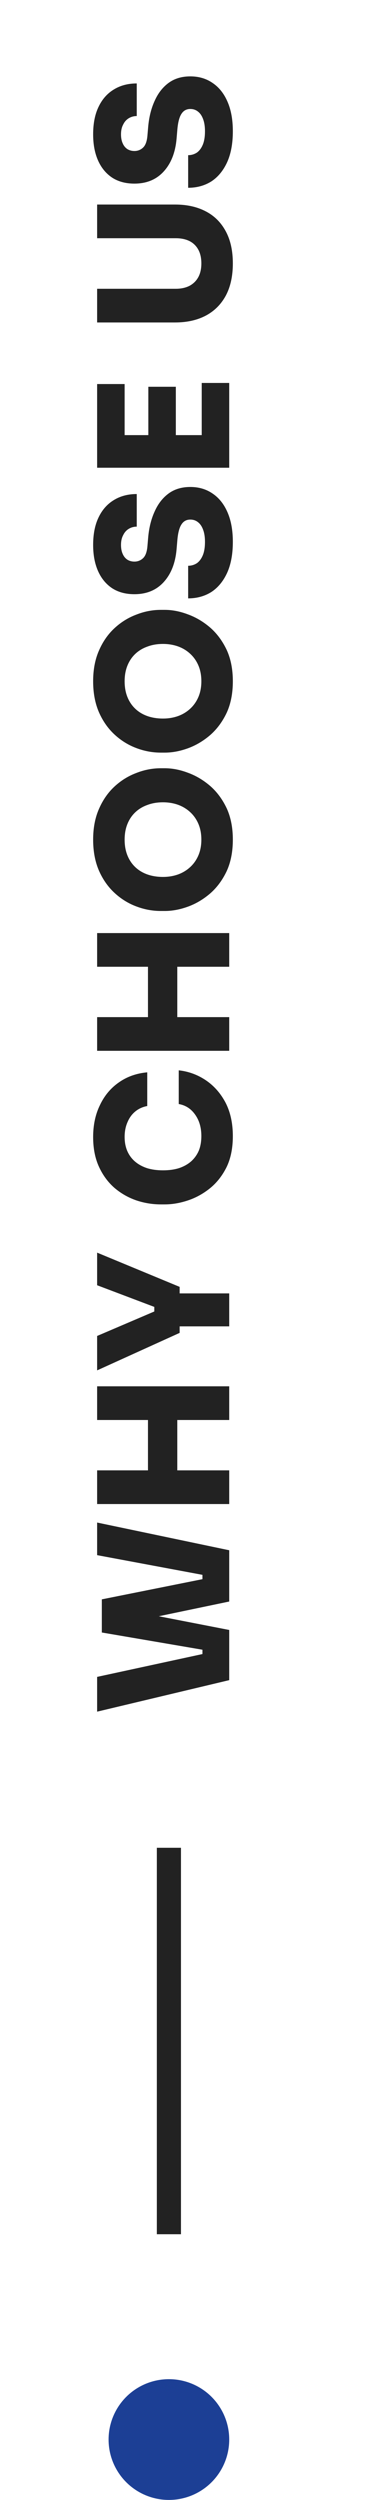 <svg width="31" height="207" viewBox="0 0 31 207" fill="none" xmlns="http://www.w3.org/2000/svg">
<path d="M19 139.12L8.05 141.73V138.85L17.125 136.885L16.78 137.35V136.135L17.125 136.66L8.44 135.175V132.91L19 134.965V139.12ZM19 132.61L8.44 134.815V132.43L17.125 130.69L16.78 131.215V130.075L17.125 130.465L8.05 128.77L8.05 126.07L19 128.365V132.61ZM19 117.579H8.05V114.789H19V117.579ZM19 124.539H8.05V121.749H19V124.539ZM14.695 122.229H12.265V117.099H14.695V122.229ZM14.89 110.366L8.05 113.471V110.621L12.925 108.536L12.79 108.926V107.846L12.925 108.266L8.05 106.421V103.721L14.89 106.556V110.366ZM19 109.826H14.53V107.096H19V109.826ZM19.3 94.072C19.3 95.061 19.13 95.912 18.79 96.621C18.44 97.332 17.985 97.916 17.425 98.376C16.855 98.837 16.24 99.177 15.58 99.397C14.92 99.617 14.28 99.727 13.66 99.727H13.33C12.64 99.727 11.965 99.617 11.305 99.397C10.635 99.166 10.03 98.822 9.49 98.362C8.95 97.891 8.52 97.306 8.2 96.606C7.88 95.906 7.72 95.087 7.72 94.147C7.72 93.147 7.91 92.261 8.29 91.492C8.66 90.712 9.185 90.087 9.865 89.617C10.535 89.147 11.315 88.871 12.205 88.791V91.582C11.825 91.651 11.495 91.802 11.215 92.031C10.935 92.261 10.72 92.556 10.57 92.916C10.41 93.276 10.33 93.686 10.33 94.147C10.33 94.576 10.405 94.966 10.555 95.317C10.705 95.656 10.92 95.947 11.2 96.186C11.47 96.416 11.8 96.597 12.19 96.727C12.58 96.847 13.02 96.906 13.51 96.906C14 96.906 14.44 96.847 14.83 96.727C15.22 96.597 15.555 96.412 15.835 96.171C16.115 95.921 16.33 95.621 16.48 95.272C16.62 94.921 16.69 94.522 16.69 94.072C16.69 93.371 16.52 92.781 16.18 92.302C15.84 91.811 15.385 91.516 14.815 91.416V88.626C15.635 88.716 16.385 88.992 17.065 89.451C17.745 89.912 18.29 90.531 18.7 91.311C19.1 92.091 19.3 93.011 19.3 94.072ZM19 80.05H8.05V77.26H19V80.05ZM19 87.01H8.05V84.22H19V87.01ZM14.695 84.7H12.265V79.57H14.695V84.7ZM19.3 69.522C19.3 70.522 19.13 71.392 18.79 72.132C18.44 72.872 17.985 73.487 17.425 73.977C16.855 74.467 16.24 74.832 15.58 75.072C14.92 75.312 14.28 75.432 13.66 75.432H13.33C12.64 75.432 11.965 75.307 11.305 75.057C10.635 74.807 10.03 74.432 9.49 73.932C8.95 73.432 8.52 72.817 8.2 72.087C7.88 71.347 7.72 70.492 7.72 69.522C7.72 68.562 7.88 67.717 8.2 66.987C8.52 66.247 8.95 65.627 9.49 65.127C10.03 64.627 10.635 64.252 11.305 64.002C11.965 63.742 12.64 63.612 13.33 63.612H13.66C14.28 63.612 14.92 63.737 15.58 63.987C16.24 64.227 16.855 64.592 17.425 65.082C17.985 65.572 18.44 66.187 18.79 66.927C19.13 67.667 19.3 68.532 19.3 69.522ZM16.69 69.522C16.69 69.042 16.61 68.612 16.45 68.232C16.29 67.852 16.065 67.527 15.775 67.257C15.485 66.987 15.15 66.782 14.77 66.642C14.38 66.502 13.96 66.432 13.51 66.432C13.03 66.432 12.595 66.507 12.205 66.657C11.815 66.797 11.48 67.002 11.2 67.272C10.92 67.542 10.705 67.867 10.555 68.247C10.405 68.627 10.33 69.052 10.33 69.522C10.33 70.002 10.405 70.432 10.555 70.812C10.705 71.192 10.92 71.517 11.2 71.787C11.48 72.057 11.815 72.262 12.205 72.402C12.595 72.542 13.03 72.612 13.51 72.612C13.96 72.612 14.38 72.542 14.77 72.402C15.15 72.262 15.485 72.057 15.775 71.787C16.065 71.517 16.29 71.192 16.45 70.812C16.61 70.432 16.69 70.002 16.69 69.522ZM19.3 56.408C19.3 57.408 19.13 58.279 18.79 59.019C18.44 59.758 17.985 60.373 17.425 60.864C16.855 61.353 16.24 61.718 15.58 61.959C14.92 62.199 14.28 62.319 13.66 62.319H13.33C12.64 62.319 11.965 62.194 11.305 61.944C10.635 61.694 10.03 61.319 9.49 60.819C8.95 60.319 8.52 59.703 8.2 58.974C7.88 58.233 7.72 57.379 7.72 56.408C7.72 55.449 7.88 54.603 8.2 53.873C8.52 53.133 8.95 52.514 9.49 52.014C10.03 51.514 10.635 51.139 11.305 50.889C11.965 50.629 12.64 50.498 13.33 50.498H13.66C14.28 50.498 14.92 50.623 15.58 50.873C16.24 51.114 16.855 51.478 17.425 51.968C17.985 52.459 18.44 53.074 18.79 53.813C19.13 54.553 19.3 55.419 19.3 56.408ZM16.69 56.408C16.69 55.928 16.61 55.498 16.45 55.118C16.29 54.739 16.065 54.413 15.775 54.144C15.485 53.873 15.15 53.669 14.77 53.529C14.38 53.389 13.96 53.319 13.51 53.319C13.03 53.319 12.595 53.394 12.205 53.544C11.815 53.684 11.48 53.889 11.2 54.158C10.92 54.428 10.705 54.754 10.555 55.133C10.405 55.514 10.33 55.938 10.33 56.408C10.33 56.889 10.405 57.319 10.555 57.699C10.705 58.078 10.92 58.404 11.2 58.673C11.48 58.944 11.815 59.148 12.205 59.288C12.595 59.428 13.03 59.498 13.51 59.498C13.96 59.498 14.38 59.428 14.77 59.288C15.15 59.148 15.485 58.944 15.775 58.673C16.065 58.404 16.29 58.078 16.45 57.699C16.61 57.319 16.69 56.889 16.69 56.408ZM19.3 44.867C19.3 45.887 19.14 46.747 18.82 47.447C18.5 48.137 18.065 48.662 17.515 49.022C16.955 49.372 16.315 49.547 15.595 49.547V46.847C15.855 46.847 16.095 46.777 16.315 46.637C16.525 46.487 16.69 46.267 16.81 45.977C16.93 45.687 16.99 45.317 16.99 44.867C16.99 44.477 16.94 44.147 16.84 43.877C16.74 43.597 16.6 43.387 16.42 43.247C16.24 43.097 16.025 43.022 15.775 43.022C15.455 43.022 15.21 43.157 15.04 43.427C14.86 43.697 14.745 44.152 14.695 44.792L14.635 45.497C14.535 46.627 14.18 47.527 13.57 48.197C12.96 48.867 12.15 49.202 11.14 49.202C10.42 49.202 9.805 49.037 9.295 48.707C8.785 48.367 8.395 47.892 8.125 47.282C7.855 46.672 7.72 45.952 7.72 45.122C7.72 44.222 7.87 43.462 8.17 42.842C8.47 42.212 8.895 41.732 9.445 41.402C9.985 41.072 10.615 40.907 11.335 40.907V43.607C11.095 43.607 10.875 43.667 10.675 43.787C10.475 43.907 10.32 44.082 10.21 44.312C10.09 44.532 10.03 44.802 10.03 45.122C10.03 45.422 10.08 45.677 10.18 45.887C10.27 46.087 10.4 46.242 10.57 46.352C10.74 46.452 10.93 46.502 11.14 46.502C11.42 46.502 11.66 46.407 11.86 46.217C12.06 46.027 12.18 45.697 12.22 45.227L12.28 44.522C12.35 43.702 12.53 42.977 12.82 42.347C13.1 41.717 13.485 41.222 13.975 40.862C14.465 40.502 15.065 40.322 15.775 40.322C16.485 40.322 17.105 40.507 17.635 40.877C18.165 41.237 18.575 41.757 18.865 42.437C19.155 43.107 19.3 43.917 19.3 44.867ZM19 38.73H8.05V36.029H19V38.73ZM19 36.33H16.72V31.709H19V36.33ZM14.575 36.33H12.295V32.025H14.575V36.33ZM10.33 36.33H8.05V31.799H10.33V36.33ZM19.3 21.811C19.3 22.861 19.105 23.751 18.715 24.481C18.325 25.201 17.775 25.751 17.065 26.131C16.345 26.511 15.495 26.701 14.515 26.701H8.05V23.911H14.575C15.005 23.911 15.38 23.831 15.7 23.671C16.02 23.501 16.265 23.261 16.435 22.951C16.605 22.641 16.69 22.261 16.69 21.811C16.69 21.361 16.605 20.981 16.435 20.671C16.265 20.361 16.025 20.126 15.715 19.966C15.395 19.806 15.015 19.726 14.575 19.726H8.05V16.936H14.515C15.495 16.936 16.345 17.126 17.065 17.506C17.775 17.876 18.325 18.426 18.715 19.156C19.105 19.876 19.3 20.761 19.3 21.811ZM19.3 10.869C19.3 11.889 19.14 12.749 18.82 13.449C18.5 14.139 18.065 14.664 17.515 15.024C16.955 15.374 16.315 15.549 15.595 15.549V12.849C15.855 12.849 16.095 12.779 16.315 12.639C16.525 12.489 16.69 12.269 16.81 11.979C16.93 11.689 16.99 11.319 16.99 10.869C16.99 10.479 16.94 10.149 16.84 9.879C16.74 9.599 16.6 9.389 16.42 9.249C16.24 9.099 16.025 9.024 15.775 9.024C15.455 9.024 15.21 9.159 15.04 9.429C14.86 9.699 14.745 10.154 14.695 10.794L14.635 11.499C14.535 12.629 14.18 13.529 13.57 14.199C12.96 14.869 12.15 15.204 11.14 15.204C10.42 15.204 9.805 15.039 9.295 14.709C8.785 14.369 8.395 13.894 8.125 13.284C7.855 12.674 7.72 11.954 7.72 11.124C7.72 10.224 7.87 9.464 8.17 8.844C8.47 8.214 8.895 7.734 9.445 7.404C9.985 7.074 10.615 6.909 11.335 6.909V9.609C11.095 9.609 10.875 9.669 10.675 9.789C10.475 9.909 10.32 10.084 10.21 10.314C10.09 10.534 10.03 10.804 10.03 11.124C10.03 11.424 10.08 11.679 10.18 11.889C10.27 12.089 10.4 12.244 10.57 12.354C10.74 12.454 10.93 12.504 11.14 12.504C11.42 12.504 11.66 12.409 11.86 12.219C12.06 12.029 12.18 11.699 12.22 11.229L12.28 10.524C12.35 9.704 12.53 8.979 12.82 8.349C13.1 7.719 13.485 7.224 13.975 6.864C14.465 6.504 15.065 6.324 15.775 6.324C16.485 6.324 17.105 6.509 17.635 6.879C18.165 7.239 18.575 7.759 18.865 8.439C19.155 9.109 19.3 9.919 19.3 10.869Z" fill="#222222"/>
<rect width="2" height="32" transform="translate(13 153)" fill="#222222"/>
<circle cx="14" cy="202" r="5" fill="#1C3F95"/>
</svg>
